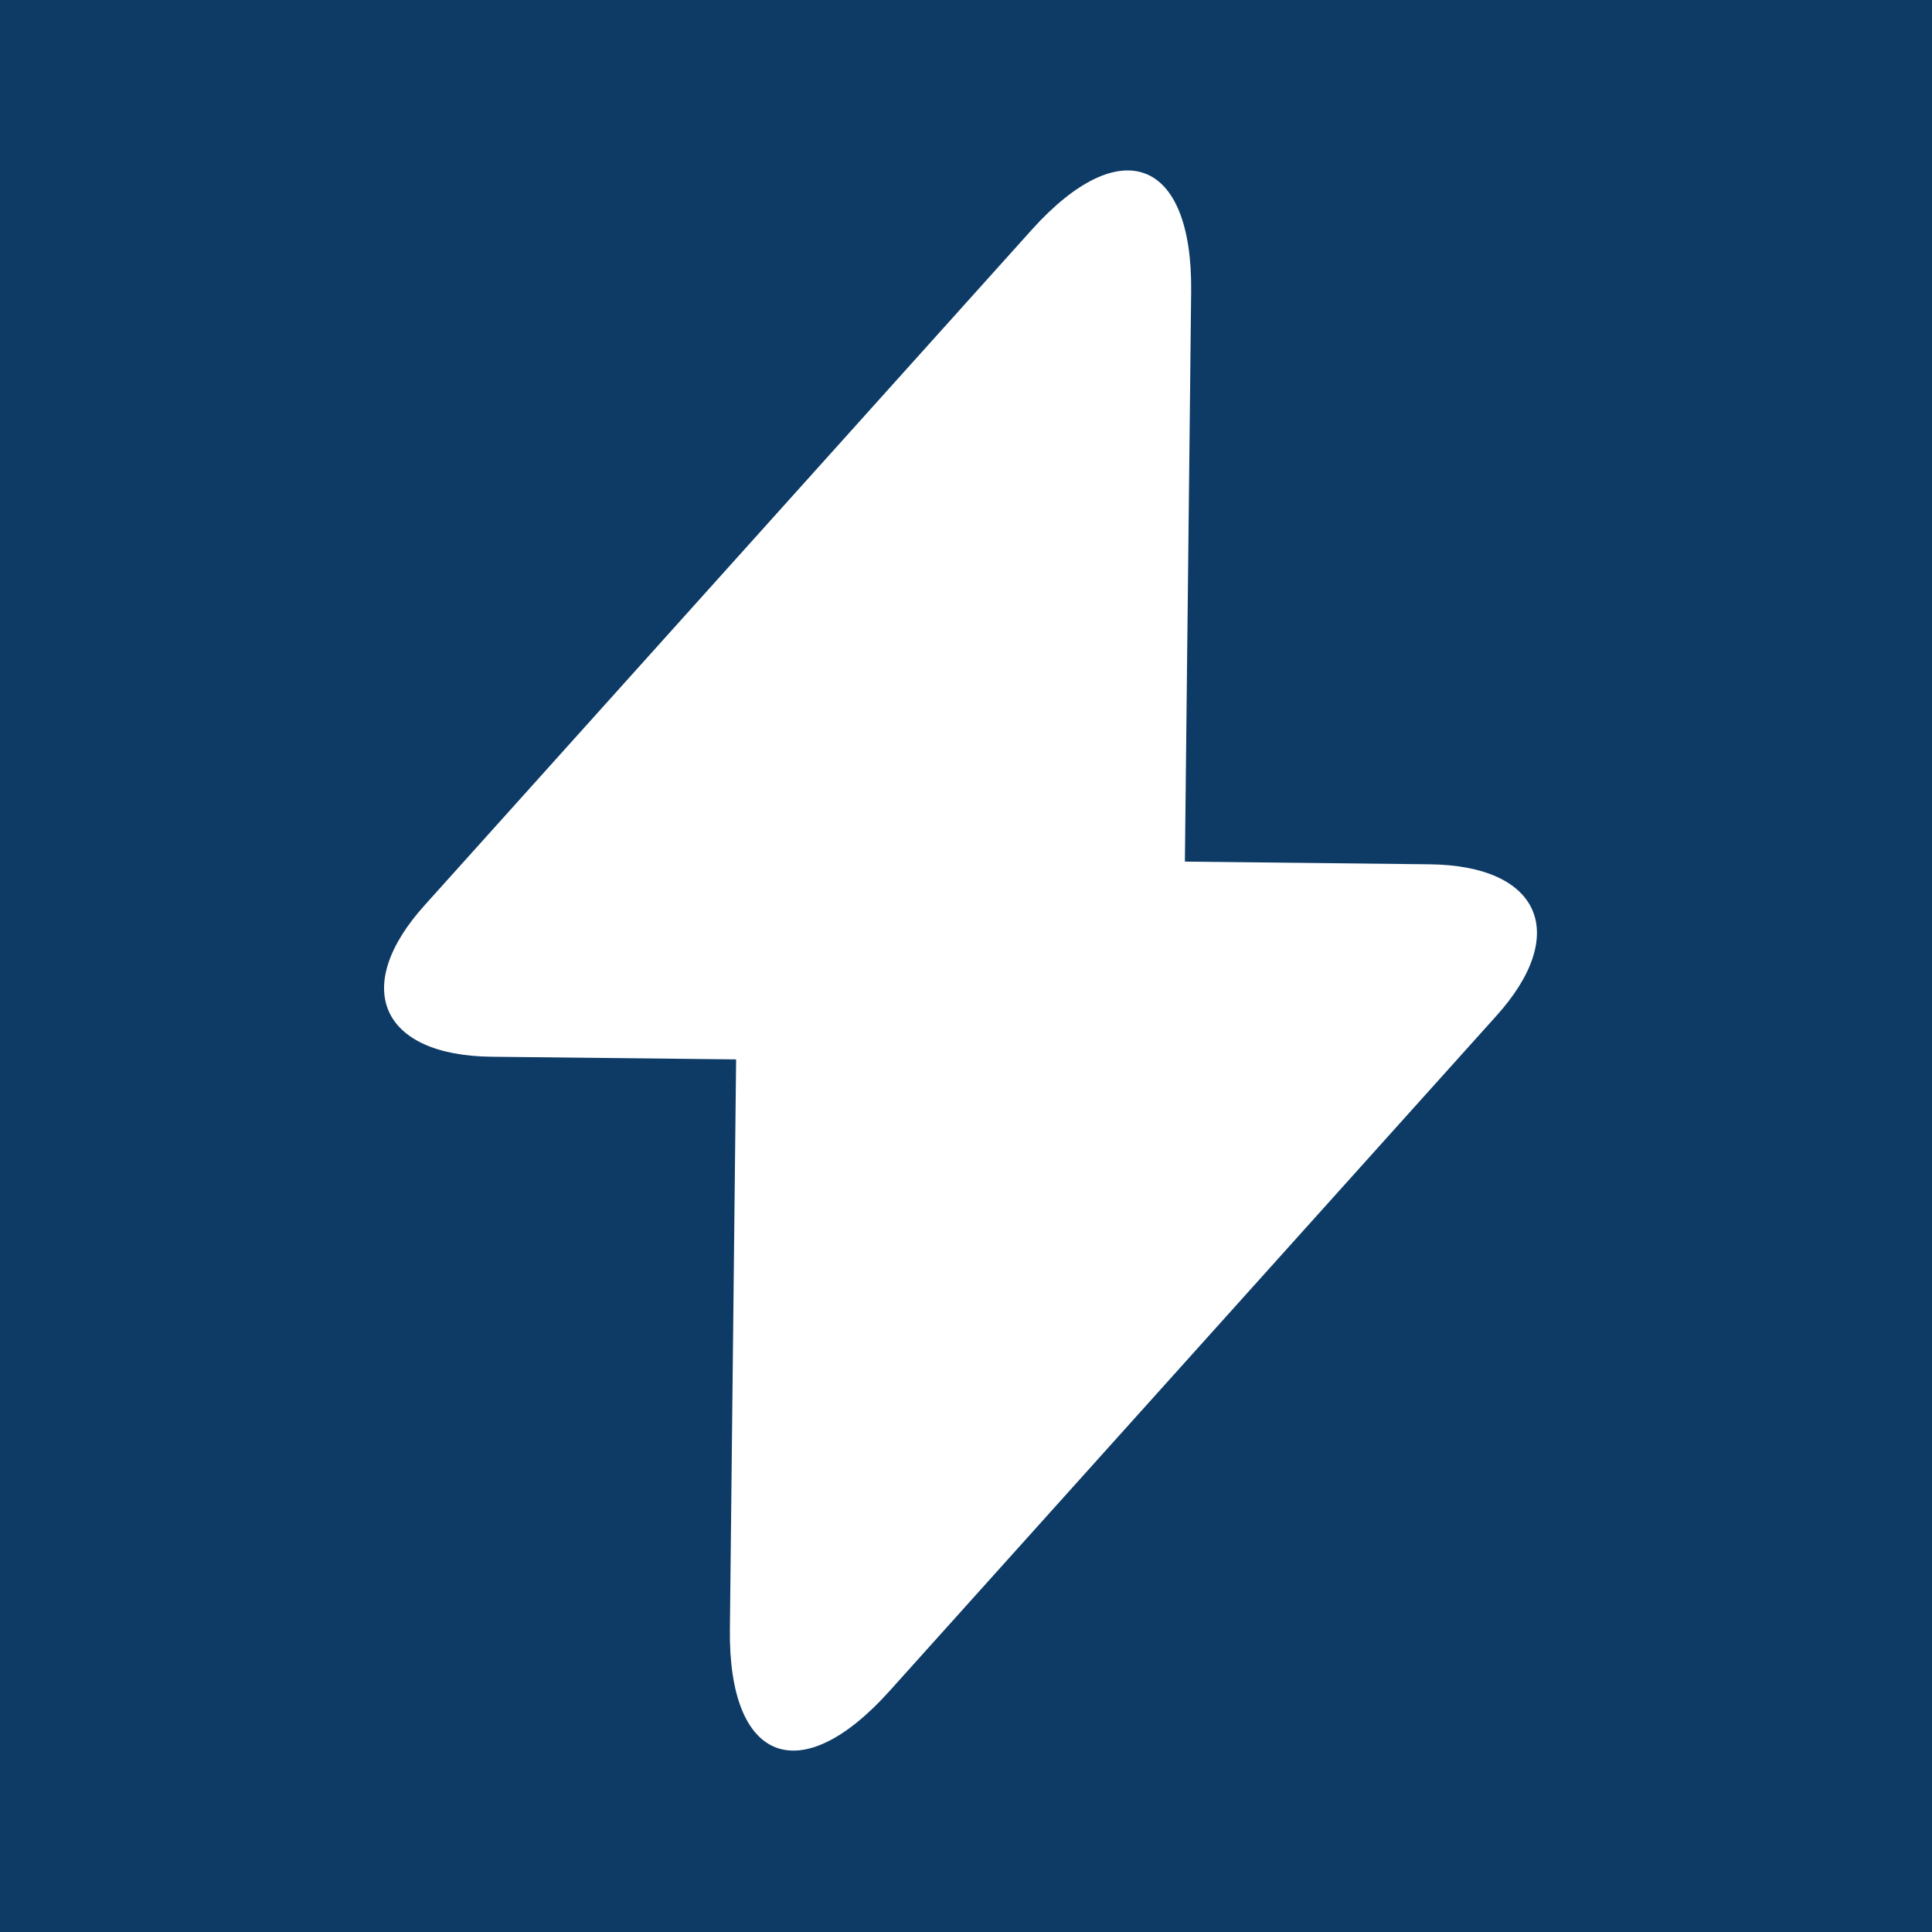 <svg xmlns="http://www.w3.org/2000/svg" version="1.1" xmlns:xlink="http://www.w3.org/1999/xlink" width="61" height="61"><rect width="100%" height="100%" fill="#0D3B66"/><svg width="61" height="61" viewBox="0 0 61 61" fill="none" xmlns="http://www.w3.org/2000/svg">
<path d="M45.136 27.289L37.411 27.204L37.609 9.205C37.655 5.006 35.389 4.131 32.58 7.25L30.555 9.503L13.42 28.567C11.066 31.166 12.018 33.327 15.518 33.365L23.242 33.449L23.045 51.448C22.999 55.648 25.265 56.523 28.074 53.404L30.099 51.151L47.234 32.087C49.587 29.488 48.636 27.327 45.136 27.289Z" fill="white"></path>
</svg><style>@media (prefers-color-scheme: light) { :root { filter: none; } }
@media (prefers-color-scheme: dark) { :root { filter: none; } }
</style></svg>